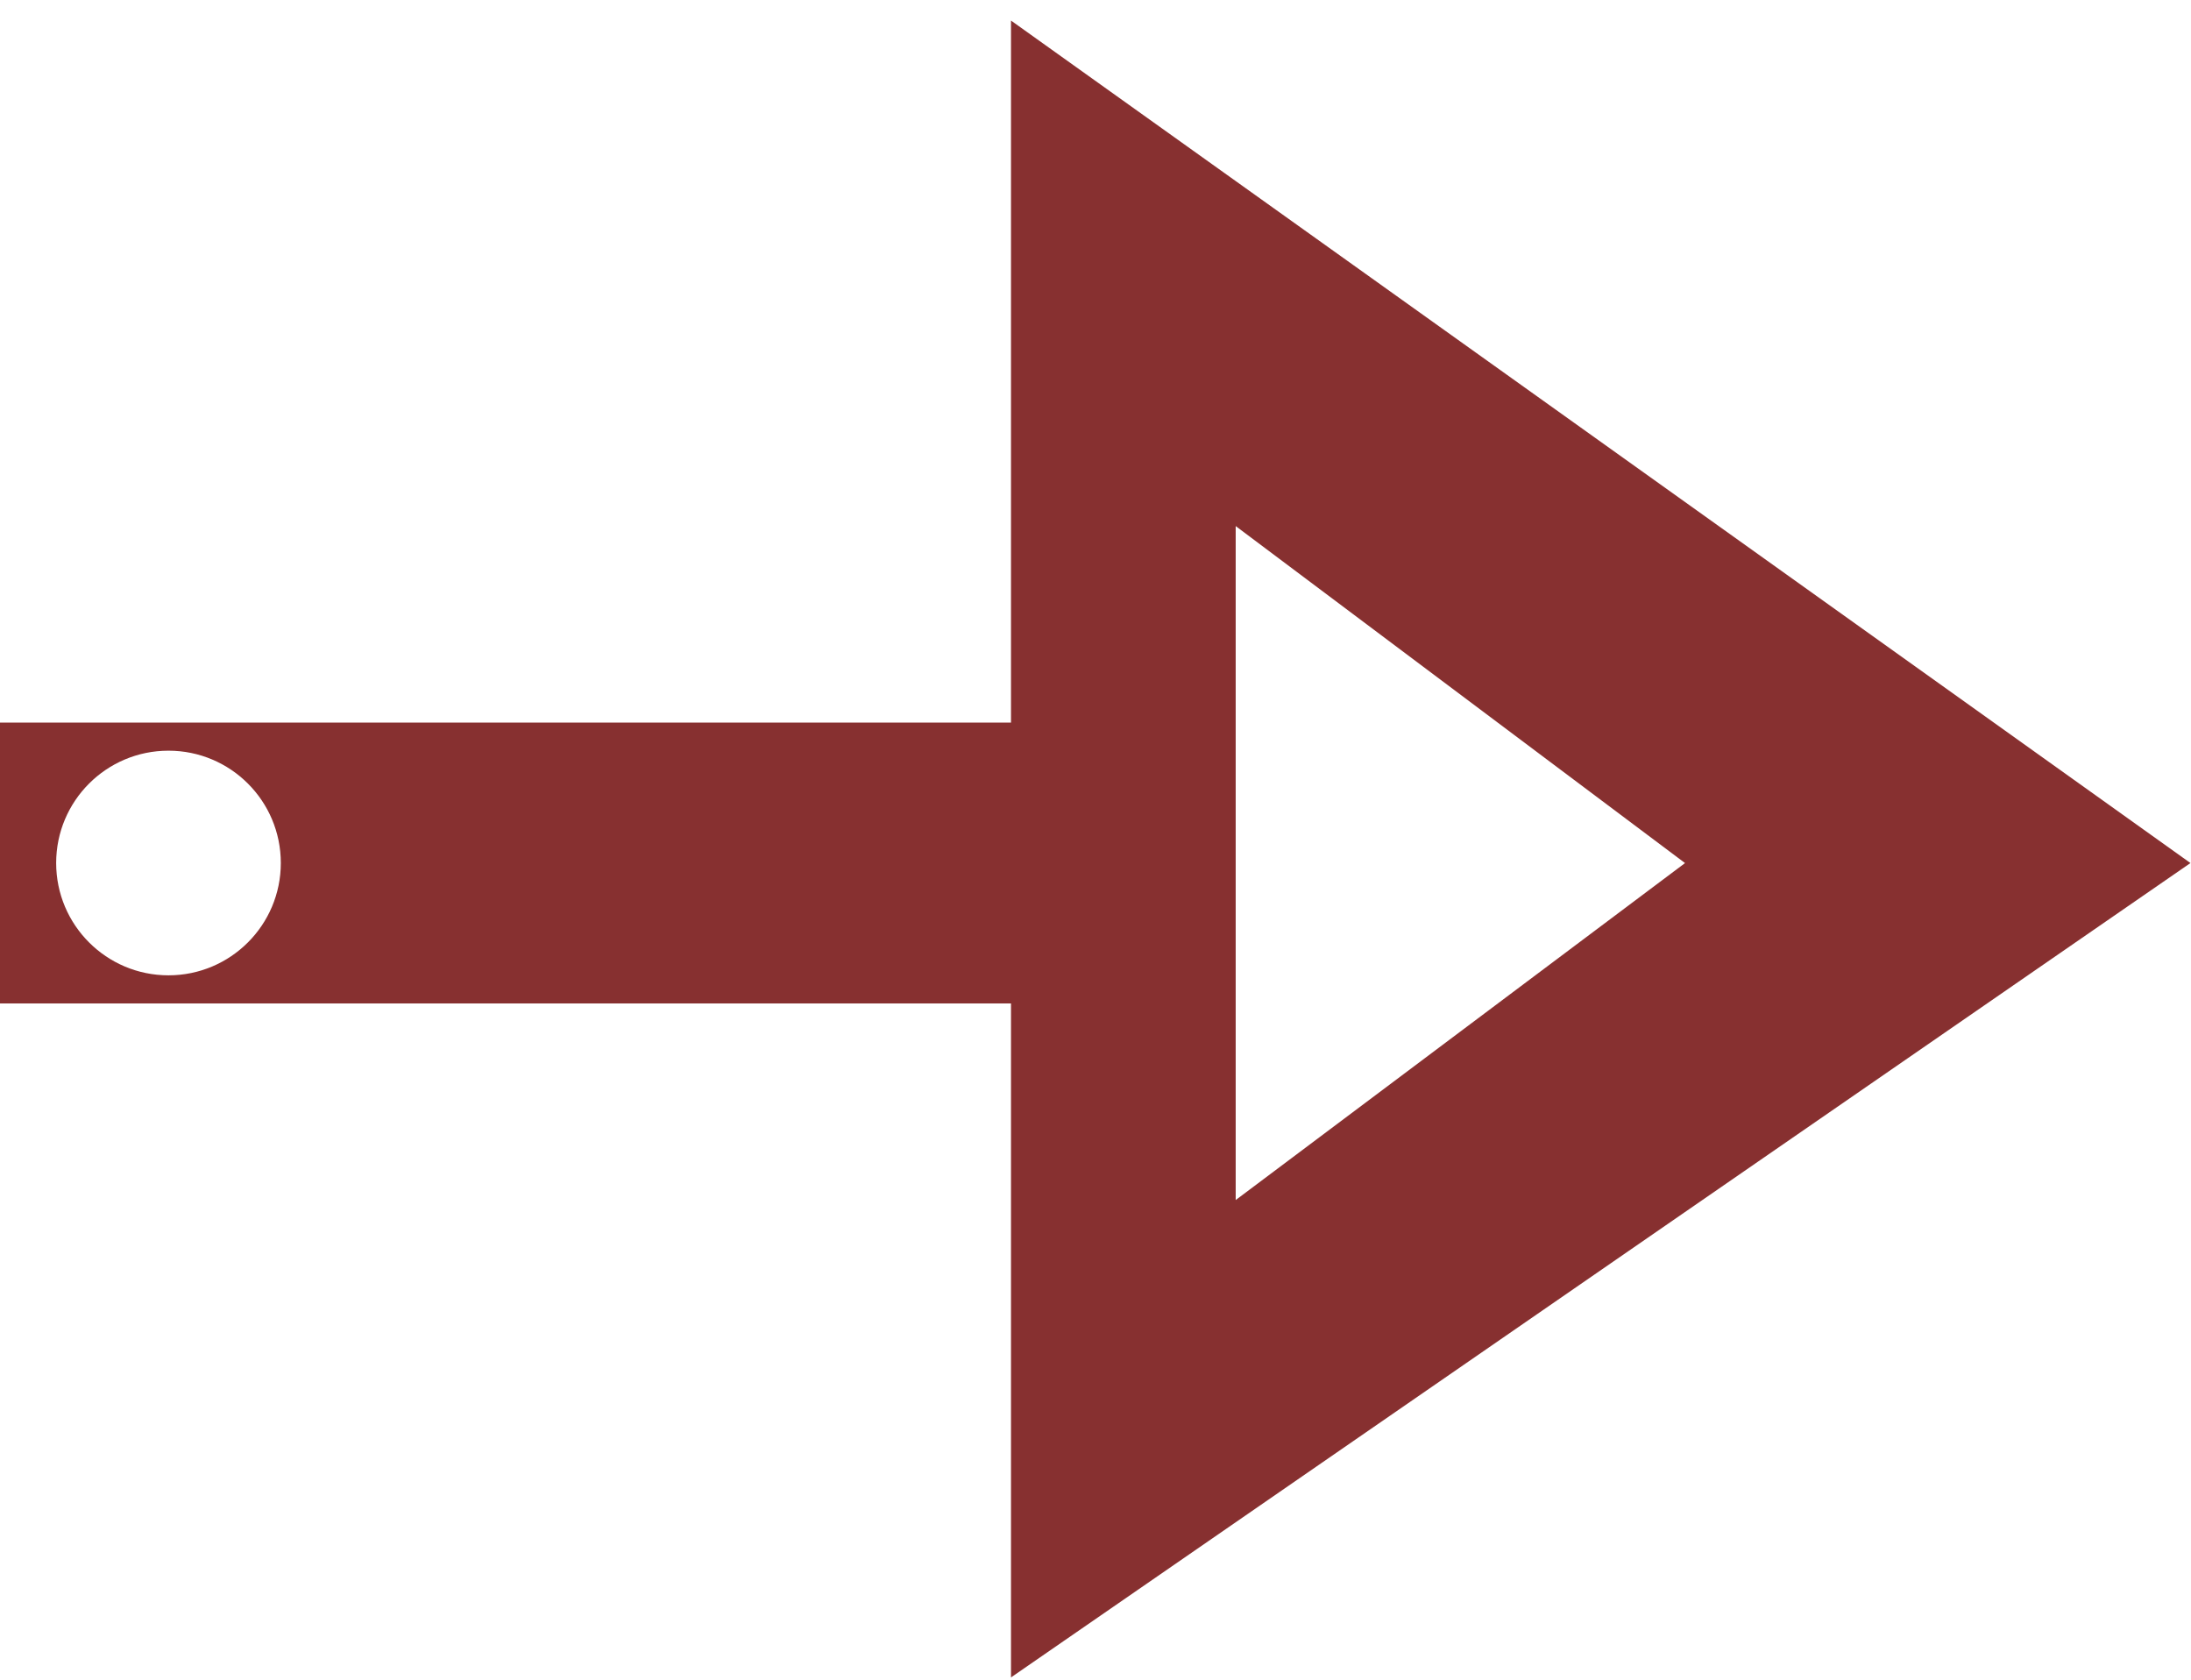 <svg width="60" height="46" viewBox="0 0 60 46" fill="none" xmlns="http://www.w3.org/2000/svg">
<path d="M27.686 45.937L27.686 27.48L-1.17654e-06 27.48L-8.40377e-07 19.789L27.686 19.789L27.686 0.563L59.985 23.635L27.686 45.937ZM7.69 23.634C7.69 21.935 6.313 20.558 4.614 20.558C2.915 20.558 1.538 21.935 1.538 23.634C1.538 25.332 2.915 26.71 4.614 26.71C6.313 26.71 7.69 25.332 7.69 23.634ZM33.839 14.407L33.839 32.864L46.144 23.636L33.839 14.407Z" fill="#873030"/>
</svg>
